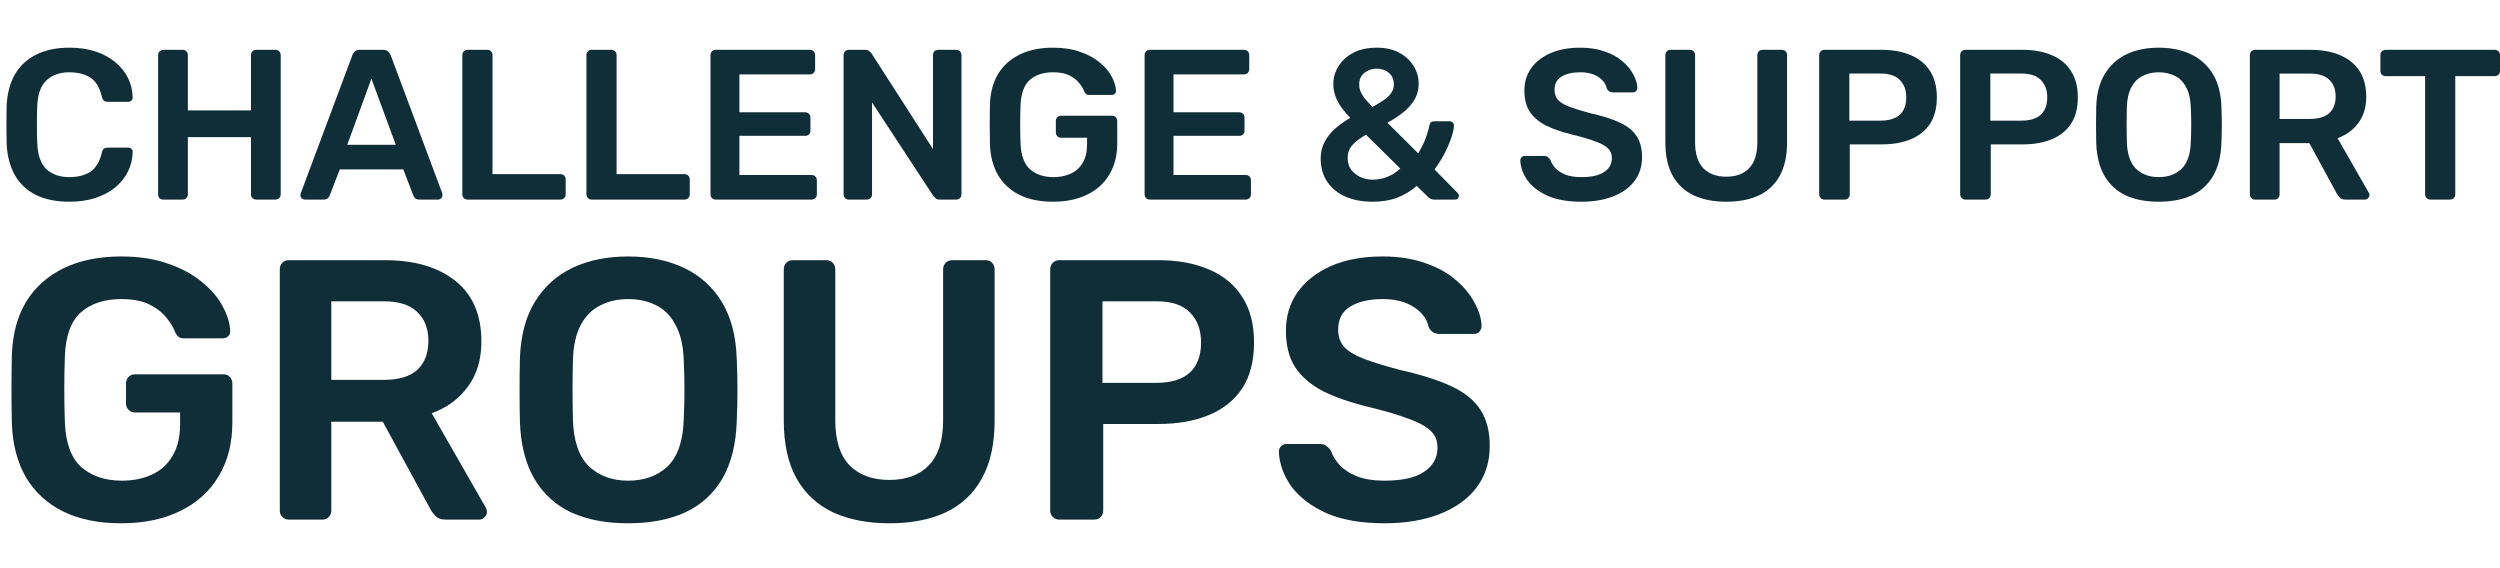 <?xml version="1.0" encoding="UTF-8" standalone="no"?>
<svg
   xmlns:dc="http://purl.org/dc/elements/1.1/"
   xmlns:cc="http://creativecommons.org/ns#"
   xmlns:rdf="http://www.w3.org/1999/02/22-rdf-syntax-ns#"
   xmlns:svg="http://www.w3.org/2000/svg"
   xmlns="http://www.w3.org/2000/svg"
   version="1.1"
   id="svg5068"
   viewBox="0 0 817.964 186"
   height="186"
   width="817.964">
  <defs
     id="defs5070" />
  <g
     transform="translate(-216.44,-845.762)"
     id="layer1">
    <g
       id="text5080"
       style="font-style:normal;font-variant:normal;font-weight:500;font-stretch:normal;line-height:0%;font-family:Rubik;-inkscape-font-specification:'Rubik Medium';text-align:start;letter-spacing:0px;word-spacing:0px;writing-mode:lr-tb;text-anchor:start;fill:#0f2e38;fill-opacity:1;stroke:none;stroke-width:1px;stroke-linecap:butt;stroke-linejoin:miter;stroke-opacity:1"
       aria-label="GROUPS">
      <path
         id="path12"
         style="font-style:normal;font-variant:normal;font-weight:500;font-stretch:normal;font-size:121.25px;line-height:125%;font-family:Rubik;-inkscape-font-specification:'Rubik Medium';text-align:start;writing-mode:lr-tb;text-anchor:start;fill:#0f2e38;fill-opacity:1"
         d="m 256.089,1016.975 q -11.155,0 -19.036,-3.88 -7.76,-3.88 -12.125,-11.155 -4.244,-7.396 -4.607,-17.581 -0.121,-5.214 -0.121,-11.155 0,-6.062 0.121,-11.398 0.364,-10.064 4.607,-17.218 4.365,-7.154 12.246,-11.034 8.002,-3.88 18.915,-3.88 8.851,0 15.52,2.425 6.669,2.304 11.034,6.062 4.486,3.638 6.669,7.881 2.304,4.244 2.425,7.881 0.121,1.091 -0.606,1.819 -0.728,0.728 -1.94,0.728 h -12.489 q -1.212,0 -1.819,-0.485 -0.606,-0.485 -1.091,-1.455 -0.97,-2.546 -3.031,-4.971 -2.061,-2.546 -5.577,-4.244 -3.516,-1.698 -9.094,-1.698 -8.245,0 -13.216,4.365 -4.85,4.365 -5.214,14.429 -0.364,10.549 0,21.34 0.364,10.306 5.335,14.793 5.093,4.486 13.338,4.486 5.456,0 9.7,-1.94 4.365,-1.94 6.79,-6.063 2.546,-4.122 2.546,-10.549 v -3.759 H 260.575 q -1.212,0 -2.061,-0.849 -0.849,-0.849 -0.849,-2.183 v -6.426 q 0,-1.334 0.849,-2.183 0.849,-0.849 2.061,-0.849 h 28.979 q 1.334,0 2.061,0.849 0.849,0.849 0.849,2.183 v 12.731 q 0,10.185 -4.486,17.581 -4.365,7.396 -12.61,11.398 -8.124,4.001 -19.279,4.001 z" />
      <path
         id="path14"
         style="font-style:normal;font-variant:normal;font-weight:500;font-stretch:normal;font-size:121.25px;line-height:125%;font-family:Rubik;-inkscape-font-specification:'Rubik Medium';text-align:start;writing-mode:lr-tb;text-anchor:start;fill:#0f2e38;fill-opacity:1"
         d="m 310.894,1015.762 q -1.212,0 -2.061,-0.849 -0.849,-0.849 -0.849,-2.061 v -78.934 q 0,-1.334 0.849,-2.183 0.849,-0.849 2.061,-0.849 h 31.404 q 14.671,0 23.159,6.79 8.488,6.79 8.488,19.764 0,8.973 -4.486,14.914 -4.365,5.941 -11.761,8.609 l 17.703,30.919 q 0.364,0.728 0.364,1.334 0,1.091 -0.849,1.819 -0.728,0.728 -1.698,0.728 h -11.034 q -2.061,0 -3.152,-1.091 -1.091,-1.091 -1.698,-2.183 l -15.641,-28.736 h -16.854 v 29.1 q 0,1.212 -0.849,2.061 -0.728,0.849 -2.061,0.849 z m 13.944,-45.711 h 17.096 q 7.396,0 11.034,-3.274 3.638,-3.395 3.638,-9.457 0,-6.062 -3.638,-9.457 -3.516,-3.516 -11.034,-3.516 h -17.096 z" />
      <path
         id="path16"
         style="font-style:normal;font-variant:normal;font-weight:500;font-stretch:normal;font-size:121.25px;line-height:125%;font-family:Rubik;-inkscape-font-specification:'Rubik Medium';text-align:start;writing-mode:lr-tb;text-anchor:start;fill:#0f2e38;fill-opacity:1"
         d="m 421.955,1016.975 q -10.791,0 -18.551,-3.516 -7.76,-3.638 -12.125,-11.034 -4.365,-7.517 -4.729,-18.672 -0.121,-5.214 -0.121,-10.306 0,-5.093 0.121,-10.428 0.364,-11.034 4.85,-18.43 4.486,-7.396 12.246,-11.155 7.881,-3.759 18.309,-3.759 10.428,0 18.309,3.759 7.881,3.759 12.367,11.155 4.486,7.396 4.85,18.43 0.242,5.335 0.242,10.428 0,5.093 -0.242,10.306 -0.364,11.155 -4.729,18.672 -4.365,7.396 -12.246,11.034 -7.76,3.516 -18.551,3.516 z m 0,-13.944 q 7.881,0 12.852,-4.608 4.971,-4.729 5.335,-15.277 0.242,-5.335 0.242,-9.821 0,-4.607 -0.242,-9.821 -0.242,-7.032 -2.667,-11.398 -2.304,-4.486 -6.305,-6.426 -4.001,-2.061 -9.215,-2.061 -5.093,0 -9.094,2.061 -4.001,1.94 -6.426,6.426 -2.304,4.365 -2.546,11.398 -0.121,5.214 -0.121,9.821 0,4.486 0.121,9.821 0.364,10.549 5.335,15.277 4.971,4.608 12.731,4.608 z" />
      <path
         id="path18"
         style="font-style:normal;font-variant:normal;font-weight:500;font-stretch:normal;font-size:121.25px;line-height:125%;font-family:Rubik;-inkscape-font-specification:'Rubik Medium';text-align:start;writing-mode:lr-tb;text-anchor:start;fill:#0f2e38;fill-opacity:1"
         d="m 507.436,1016.975 q -10.549,0 -18.309,-3.516 -7.76,-3.638 -12.004,-11.034 -4.244,-7.517 -4.244,-19.157 v -49.349 q 0,-1.334 0.849,-2.183 0.849,-0.849 2.061,-0.849 h 11.034 q 1.334,0 2.061,0.849 0.849,0.849 0.849,2.183 v 49.349 q 0,9.943 4.729,14.793 4.729,4.729 12.974,4.729 8.245,0 12.852,-4.729 4.729,-4.85 4.729,-14.793 v -49.349 q 0,-1.334 0.849,-2.183 0.849,-0.849 2.183,-0.849 h 10.912 q 1.334,0 2.061,0.849 0.849,0.849 0.849,2.183 v 49.349 q 0,11.64 -4.244,19.157 -4.122,7.396 -11.883,11.034 -7.639,3.516 -18.309,3.516 z" />
      <path
         id="path20"
         style="font-style:normal;font-variant:normal;font-weight:500;font-stretch:normal;font-size:121.25px;line-height:125%;font-family:Rubik;-inkscape-font-specification:'Rubik Medium';text-align:start;writing-mode:lr-tb;text-anchor:start;fill:#0f2e38;fill-opacity:1"
         d="m 562.968,1015.762 q -1.212,0 -2.061,-0.849 -0.849,-0.849 -0.849,-2.061 v -78.934 q 0,-1.334 0.849,-2.183 0.849,-0.849 2.061,-0.849 h 32.495 q 9.457,0 16.49,3.031 7.032,2.91 10.912,8.973 3.88,5.941 3.88,14.914 0,9.094 -3.88,15.035 -3.88,5.82 -10.912,8.73 -7.032,2.91 -16.49,2.91 h -18.066 v 28.372 q 0,1.212 -0.849,2.061 -0.728,0.849 -2.061,0.849 z m 14.186,-44.741 h 17.703 q 7.032,0 10.791,-3.274 3.759,-3.395 3.759,-9.943 0,-6.062 -3.516,-9.7 -3.516,-3.759 -11.034,-3.759 h -17.703 z" />
      <path
         id="path22"
         style="font-style:normal;font-variant:normal;font-weight:500;font-stretch:normal;font-size:121.25px;line-height:125%;font-family:Rubik;-inkscape-font-specification:'Rubik Medium';text-align:start;writing-mode:lr-tb;text-anchor:start;fill:#0f2e38;fill-opacity:1"
         d="m 669.426,1016.975 q -11.276,0 -18.915,-3.274 -7.518,-3.395 -11.519,-8.73 -3.88,-5.456 -4.122,-11.398 0,-1.091 0.728,-1.819 0.728,-0.728 1.819,-0.728 h 10.791 q 1.576,0 2.304,0.728 0.849,0.606 1.455,1.576 0.728,2.304 2.789,4.607 2.061,2.183 5.577,3.638 3.638,1.455 9.094,1.455 8.73,0 12.974,-2.91 4.365,-2.91 4.365,-7.881 0,-3.516 -2.304,-5.577 -2.304,-2.183 -7.154,-3.88 -4.729,-1.819 -12.61,-3.759 -9.094,-2.183 -15.277,-5.214 -6.062,-3.152 -9.215,-7.881 -3.031,-4.729 -3.031,-12.004 0,-7.032 3.759,-12.489 3.88,-5.456 10.912,-8.609 7.154,-3.152 16.975,-3.152 7.881,0 13.944,2.183 6.062,2.061 10.064,5.577 4.001,3.395 6.062,7.396 2.183,3.88 2.304,7.639 0,0.97 -0.728,1.819 -0.606,0.728 -1.819,0.728 h -11.276 q -0.97,0 -1.94,-0.485 -0.97,-0.485 -1.576,-1.819 -0.728,-3.759 -4.729,-6.426 -4.001,-2.667 -10.306,-2.667 -6.548,0 -10.549,2.425 -4.001,2.425 -4.001,7.518 0,3.395 1.94,5.699 2.061,2.183 6.426,3.88 4.486,1.698 11.761,3.638 10.306,2.304 16.854,5.335 6.548,3.031 9.579,7.76 3.031,4.607 3.031,11.761 0,8.002 -4.365,13.701 -4.244,5.577 -12.004,8.609 -7.76,3.031 -18.066,3.031 z" />
    </g>
    <g
       id="text5076"
       style="font-style:normal;font-variant:normal;font-weight:500;font-stretch:normal;line-height:0%;font-family:'Rubik Medium';-inkscape-font-specification:'Rubik Medium, Medium';text-align:start;letter-spacing:0px;word-spacing:0px;writing-mode:lr-tb;text-anchor:start;fill:#0f2e38;fill-opacity:1;stroke:none;stroke-width:1px;stroke-linecap:butt;stroke-linejoin:miter;stroke-opacity:1"
       aria-label="CHALLENGE &amp; SUPPORT">
      <path
         id="path25"
         style="font-style:normal;font-variant:normal;font-weight:500;font-stretch:normal;font-size:70px;line-height:1.25;font-family:Rubik;-inkscape-font-specification:'Rubik Medium'"
         d="m 239.19,911.762 q -6.51,0 -11.06,-2.24 -4.48,-2.31 -6.86,-6.51 -2.38,-4.27 -2.66,-10.22 -0.07,-2.87 -0.07,-6.16 0,-3.29 0.07,-6.3 0.28,-5.88 2.66,-10.15 2.45,-4.27 6.93,-6.51 4.55,-2.31 10.99,-2.31 4.76,0 8.54,1.26 3.78,1.26 6.44,3.5 2.66,2.17 4.13,5.11 1.47,2.94 1.54,6.37 0.07,0.63 -0.42,1.05 -0.42,0.42 -1.05,0.42 h -6.65 q -0.77,0 -1.26,-0.35 -0.49,-0.42 -0.7,-1.33 -1.12,-4.62 -3.85,-6.3 -2.73,-1.68 -6.79,-1.68 -4.69,0 -7.49,2.66 -2.8,2.59 -3.01,8.61 -0.21,5.74 0,11.76 0.21,6.02 3.01,8.68 2.8,2.59 7.49,2.59 4.06,0 6.79,-1.68 2.73,-1.75 3.85,-6.3 0.21,-0.98 0.7,-1.33 0.49,-0.35 1.26,-0.35 h 6.65 q 0.63,0 1.05,0.42 0.49,0.42 0.42,1.05 -0.07,3.43 -1.54,6.37 -1.47,2.94 -4.13,5.18 -2.66,2.17 -6.44,3.43 -3.78,1.26 -8.54,1.26 z" />
      <path
         id="path27"
         style="font-style:normal;font-variant:normal;font-weight:500;font-stretch:normal;font-size:70px;line-height:1.25;font-family:Rubik;-inkscape-font-specification:'Rubik Medium'"
         d="m 269.85,911.062 q -0.7,0 -1.19,-0.42 -0.49,-0.49 -0.49,-1.26 v -45.57 q 0,-0.77 0.49,-1.26 0.49,-0.49 1.19,-0.49 h 6.37 q 0.77,0 1.19,0.49 0.49,0.49 0.49,1.26 v 18.06 h 20.65 v -18.06 q 0,-0.77 0.49,-1.26 0.49,-0.49 1.19,-0.49 h 6.3 q 0.77,0 1.26,0.49 0.49,0.49 0.49,1.26 v 45.57 q 0,0.7 -0.49,1.19 -0.49,0.49 -1.26,0.49 h -6.3 q -0.7,0 -1.19,-0.49 -0.49,-0.49 -0.49,-1.19 v -18.76 h -20.65 v 18.76 q 0,0.7 -0.49,1.19 -0.42,0.49 -1.19,0.49 z" />
      <path
         id="path29"
         style="font-style:normal;font-variant:normal;font-weight:500;font-stretch:normal;font-size:70px;line-height:1.25;font-family:Rubik;-inkscape-font-specification:'Rubik Medium'"
         d="m 316.19,911.062 q -0.56,0 -1.05,-0.42 -0.42,-0.42 -0.42,-1.05 0,-0.28 0.14,-0.63 l 16.87,-45.15 q 0.21,-0.7 0.77,-1.19 0.63,-0.56 1.68,-0.56 h 7.63 q 1.05,0 1.61,0.56 0.56,0.49 0.84,1.19 l 16.87,45.15 q 0.07,0.35 0.07,0.63 0,0.63 -0.42,1.05 -0.42,0.42 -0.98,0.42 h -6.09 q -0.98,0 -1.47,-0.42 -0.42,-0.49 -0.56,-0.91 l -3.29,-8.54 h -20.79 l -3.29,8.54 q -0.14,0.42 -0.63,0.91 -0.42,0.42 -1.4,0.42 z m 13.86,-17.92 h 15.89 l -7.98,-21.63 z" />
      <path
         id="path31"
         style="font-style:normal;font-variant:normal;font-weight:500;font-stretch:normal;font-size:70px;line-height:1.25;font-family:Rubik;-inkscape-font-specification:'Rubik Medium'"
         d="m 369.39,911.062 q -0.7,0 -1.19,-0.49 -0.49,-0.49 -0.49,-1.19 v -45.64 q 0,-0.7 0.49,-1.19 0.49,-0.49 1.19,-0.49 h 6.51 q 0.7,0 1.19,0.49 0.49,0.49 0.49,1.19 v 38.99 h 22.19 q 0.77,0 1.26,0.49 0.49,0.49 0.49,1.26 v 4.9 q 0,0.7 -0.49,1.19 -0.49,0.49 -1.26,0.49 z" />
      <path
         id="path33"
         style="font-style:normal;font-variant:normal;font-weight:500;font-stretch:normal;font-size:70px;line-height:1.25;font-family:Rubik;-inkscape-font-specification:'Rubik Medium'"
         d="m 409.99,911.062 q -0.7,0 -1.19,-0.49 -0.49,-0.49 -0.49,-1.19 v -45.64 q 0,-0.7 0.49,-1.19 0.49,-0.49 1.19,-0.49 h 6.51 q 0.7,0 1.19,0.49 0.49,0.49 0.49,1.19 v 38.99 h 22.19 q 0.77,0 1.26,0.49 0.49,0.49 0.49,1.26 v 4.9 q 0,0.7 -0.49,1.19 -0.49,0.49 -1.26,0.49 z" />
      <path
         id="path35"
         style="font-style:normal;font-variant:normal;font-weight:500;font-stretch:normal;font-size:70px;line-height:1.25;font-family:Rubik;-inkscape-font-specification:'Rubik Medium'"
         d="m 450.59,911.062 q -0.7,0 -1.19,-0.49 -0.49,-0.49 -0.49,-1.19 v -45.57 q 0,-0.77 0.49,-1.26 0.49,-0.49 1.19,-0.49 h 30.8 q 0.77,0 1.26,0.49 0.49,0.49 0.49,1.26 v 4.62 q 0,0.7 -0.49,1.19 -0.49,0.49 -1.26,0.49 h -23.03 v 12.39 h 21.49 q 0.77,0 1.26,0.49 0.49,0.42 0.49,1.19 v 4.34 q 0,0.77 -0.49,1.26 -0.49,0.42 -1.26,0.42 h -21.49 v 12.81 h 23.59 q 0.77,0 1.26,0.49 0.49,0.49 0.49,1.26 v 4.62 q 0,0.7 -0.49,1.19 -0.49,0.49 -1.26,0.49 z" />
      <path
         id="path37"
         style="font-style:normal;font-variant:normal;font-weight:500;font-stretch:normal;font-size:70px;line-height:1.25;font-family:Rubik;-inkscape-font-specification:'Rubik Medium'"
         d="m 494.13,911.062 q -0.7,0 -1.19,-0.49 -0.49,-0.49 -0.49,-1.19 v -45.57 q 0,-0.77 0.49,-1.26 0.49,-0.49 1.19,-0.49 h 5.39 q 0.98,0 1.4,0.49 0.49,0.42 0.63,0.63 l 20.16,31.36 v -30.73 q 0,-0.77 0.42,-1.26 0.49,-0.49 1.26,-0.49 h 5.88 q 0.77,0 1.26,0.49 0.49,0.49 0.49,1.26 v 45.5 q 0,0.77 -0.49,1.26 -0.49,0.49 -1.19,0.49 h -5.46 q -0.98,0 -1.4,-0.49 -0.42,-0.49 -0.63,-0.63 l -20.09,-30.66 v 30.1 q 0,0.7 -0.49,1.19 -0.49,0.49 -1.26,0.49 z" />
      <path
         id="path39"
         style="font-style:normal;font-variant:normal;font-weight:500;font-stretch:normal;font-size:70px;line-height:1.25;font-family:Rubik;-inkscape-font-specification:'Rubik Medium'"
         d="m 560.98,911.762 q -6.44,0 -10.99,-2.24 -4.48,-2.24 -7,-6.44 -2.45,-4.27 -2.66,-10.15 -0.07,-3.01 -0.07,-6.44 0,-3.5 0.07,-6.58 0.21,-5.81 2.66,-9.94 2.52,-4.13 7.07,-6.37 4.62,-2.24 10.92,-2.24 5.11,0 8.96,1.4 3.85,1.33 6.37,3.5 2.59,2.1 3.85,4.55 1.33,2.45 1.4,4.55 0.07,0.63 -0.35,1.05 -0.42,0.42 -1.12,0.42 h -7.21 q -0.7,0 -1.05,-0.28 -0.35,-0.28 -0.63,-0.84 -0.56,-1.47 -1.75,-2.87 -1.19,-1.47 -3.22,-2.45 -2.03,-0.98 -5.25,-0.98 -4.76,0 -7.63,2.52 -2.8,2.52 -3.01,8.33 -0.21,6.09 0,12.32 0.21,5.95 3.08,8.54 2.94,2.59 7.7,2.59 3.15,0 5.6,-1.12 2.52,-1.12 3.92,-3.5 1.47,-2.38 1.47,-6.09 v -2.17 h -8.54 q -0.7,0 -1.19,-0.49 -0.49,-0.49 -0.49,-1.26 v -3.71 q 0,-0.77 0.49,-1.26 0.49,-0.49 1.19,-0.49 h 16.73 q 0.77,0 1.19,0.49 0.49,0.49 0.49,1.26 v 7.35 q 0,5.88 -2.59,10.15 -2.52,4.27 -7.28,6.58 -4.69,2.31 -11.13,2.31 z" />
      <path
         id="path41"
         style="font-style:normal;font-variant:normal;font-weight:500;font-stretch:normal;font-size:70px;line-height:1.25;font-family:Rubik;-inkscape-font-specification:'Rubik Medium'"
         d="m 592.619,911.062 q -0.7,0 -1.19,-0.49 -0.49,-0.49 -0.49,-1.19 v -45.57 q 0,-0.77 0.49,-1.26 0.49,-0.49 1.19,-0.49 h 30.8 q 0.77,0 1.26,0.49 0.49,0.49 0.49,1.26 v 4.62 q 0,0.7 -0.49,1.19 -0.49,0.49 -1.26,0.49 h -23.03 v 12.39 h 21.49 q 0.77,0 1.26,0.49 0.49,0.42 0.49,1.19 v 4.34 q 0,0.77 -0.49,1.26 -0.49,0.42 -1.26,0.42 h -21.49 v 12.81 h 23.59 q 0.77,0 1.26,0.49 0.49,0.49 0.49,1.26 v 4.62 q 0,0.7 -0.49,1.19 -0.49,0.49 -1.26,0.49 z" />
      <path
         id="path43"
         style="font-style:normal;font-variant:normal;font-weight:500;font-stretch:normal;font-size:70px;line-height:1.25;font-family:Rubik;-inkscape-font-specification:'Rubik Medium'"
         d="m 665.559,911.762 q -5.11,0 -8.96,-1.68 -3.85,-1.75 -5.95,-4.9 -2.1,-3.22 -2.1,-7.49 0,-3.08 1.26,-5.46 1.26,-2.45 3.43,-4.34 2.24,-1.96 4.97,-3.57 -3.01,-3.15 -4.27,-5.74 -1.26,-2.59 -1.26,-5.25 0,-3.22 1.68,-5.88 1.68,-2.73 4.83,-4.41 3.15,-1.68 7.7,-1.68 4.27,0 7.28,1.61 3.08,1.61 4.76,4.34 1.68,2.66 1.68,5.88 0,2.94 -1.4,5.25 -1.33,2.24 -3.64,4.06 -2.31,1.82 -5.18,3.43 l 10.08,10.01 q 0.84,-1.4 1.89,-3.64 1.05,-2.31 1.82,-5.67 0.21,-1.19 1.47,-1.19 h 5.11 q 0.63,0 0.98,0.42 0.42,0.35 0.42,0.98 -0.07,1.47 -0.63,3.22 -0.49,1.75 -1.4,3.71 -0.84,1.96 -1.96,3.85 -1.12,1.89 -2.38,3.57 l 7.42,7.56 q 0.56,0.49 0.56,1.05 0,0.56 -0.35,0.91 -0.35,0.35 -0.98,0.35 h -6.72 q -0.7,0 -1.12,-0.21 -0.42,-0.21 -0.77,-0.49 l -3.85,-3.78 q -2.8,2.45 -6.37,3.85 -3.5,1.33 -8.05,1.33 z m 0,-7.21 q 2.45,0 4.76,-0.91 2.31,-0.91 4.27,-2.73 l -11.2,-11.06 q -2.45,1.33 -4.27,3.15 -1.75,1.82 -1.75,4.41 0,2.24 1.12,3.85 1.19,1.54 3.08,2.45 1.89,0.84 3.99,0.84 z m -0.07,-23.8 q 1.89,-1.05 3.5,-2.1 1.61,-1.05 2.52,-2.31 0.98,-1.33 0.98,-2.94 0,-2.38 -1.61,-3.78 -1.61,-1.4 -4.06,-1.4 -2.24,0 -3.99,1.4 -1.68,1.33 -1.68,3.78 0,1.05 0.35,2.1 0.42,1.05 1.33,2.31 0.98,1.19 2.66,2.94 z" />
      <path
         id="path45"
         style="font-style:normal;font-variant:normal;font-weight:500;font-stretch:normal;font-size:70px;line-height:1.25;font-family:Rubik;-inkscape-font-specification:'Rubik Medium'"
         d="m 733.809,911.762 q -6.51,0 -10.92,-1.89 -4.34,-1.96 -6.65,-5.04 -2.24,-3.15 -2.38,-6.58 0,-0.63 0.42,-1.05 0.42,-0.42 1.05,-0.42 h 6.23 q 0.91,0 1.33,0.42 0.49,0.35 0.84,0.91 0.42,1.33 1.61,2.66 1.19,1.26 3.22,2.1 2.1,0.84 5.25,0.84 5.04,0 7.49,-1.68 2.52,-1.68 2.52,-4.55 0,-2.03 -1.33,-3.22 -1.33,-1.26 -4.13,-2.24 -2.73,-1.05 -7.28,-2.17 -5.25,-1.26 -8.82,-3.01 -3.5,-1.82 -5.32,-4.55 -1.75,-2.73 -1.75,-6.93 0,-4.06 2.17,-7.21 2.24,-3.15 6.3,-4.97 4.13,-1.82 9.8,-1.82 4.55,0 8.05,1.26 3.5,1.19 5.81,3.22 2.31,1.96 3.5,4.27 1.26,2.24 1.33,4.41 0,0.56 -0.42,1.05 -0.35,0.42 -1.05,0.42 h -6.51 q -0.56,0 -1.12,-0.28 -0.56,-0.28 -0.91,-1.05 -0.42,-2.17 -2.73,-3.71 -2.31,-1.54 -5.95,-1.54 -3.78,0 -6.09,1.4 -2.31,1.4 -2.31,4.34 0,1.96 1.12,3.29 1.19,1.26 3.71,2.24 2.59,0.98 6.79,2.1 5.95,1.33 9.73,3.08 3.78,1.75 5.53,4.48 1.75,2.66 1.75,6.79 0,4.62 -2.52,7.91 -2.45,3.22 -6.93,4.97 -4.48,1.75 -10.43,1.75 z" />
      <path
         id="path47"
         style="font-style:normal;font-variant:normal;font-weight:500;font-stretch:normal;font-size:70px;line-height:1.25;font-family:Rubik;-inkscape-font-specification:'Rubik Medium'"
         d="m 781.269,911.762 q -6.09,0 -10.57,-2.03 -4.48,-2.1 -6.93,-6.37 -2.45,-4.34 -2.45,-11.06 v -28.49 q 0,-0.77 0.49,-1.26 0.49,-0.49 1.19,-0.49 h 6.37 q 0.77,0 1.19,0.49 0.49,0.49 0.49,1.26 v 28.49 q 0,5.74 2.73,8.54 2.73,2.73 7.49,2.73 4.76,0 7.42,-2.73 2.73,-2.8 2.73,-8.54 v -28.49 q 0,-0.77 0.49,-1.26 0.49,-0.49 1.26,-0.49 h 6.3 q 0.77,0 1.19,0.49 0.49,0.49 0.49,1.26 v 28.49 q 0,6.72 -2.45,11.06 -2.38,4.27 -6.86,6.37 -4.41,2.03 -10.57,2.03 z" />
      <path
         id="path49"
         style="font-style:normal;font-variant:normal;font-weight:500;font-stretch:normal;font-size:70px;line-height:1.25;font-family:Rubik;-inkscape-font-specification:'Rubik Medium'"
         d="m 813.329,911.062 q -0.7,0 -1.19,-0.49 -0.49,-0.49 -0.49,-1.19 v -45.57 q 0,-0.77 0.49,-1.26 0.49,-0.49 1.19,-0.49 h 18.76 q 5.46,0 9.52,1.75 4.06,1.68 6.3,5.18 2.24,3.43 2.24,8.61 0,5.25 -2.24,8.68 -2.24,3.36 -6.3,5.04 -4.06,1.68 -9.52,1.68 h -10.43 v 16.38 q 0,0.7 -0.49,1.19 -0.42,0.49 -1.19,0.49 z m 8.19,-25.83 h 10.22 q 4.06,0 6.23,-1.89 2.17,-1.96 2.17,-5.74 0,-3.5 -2.03,-5.6 -2.03,-2.17 -6.37,-2.17 h -10.22 z" />
      <path
         id="path51"
         style="font-style:normal;font-variant:normal;font-weight:500;font-stretch:normal;font-size:70px;line-height:1.25;font-family:Rubik;-inkscape-font-specification:'Rubik Medium'"
         d="m 859.459,911.062 q -0.7,0 -1.19,-0.49 -0.49,-0.49 -0.49,-1.19 v -45.57 q 0,-0.77 0.49,-1.26 0.49,-0.49 1.19,-0.49 h 18.76 q 5.46,0 9.52,1.75 4.06,1.68 6.3,5.18 2.24,3.43 2.24,8.61 0,5.25 -2.24,8.68 -2.24,3.36 -6.3,5.04 -4.06,1.68 -9.52,1.68 h -10.43 v 16.38 q 0,0.7 -0.49,1.19 -0.42,0.49 -1.19,0.49 z m 8.19,-25.83 h 10.22 q 4.06,0 6.23,-1.89 2.17,-1.96 2.17,-5.74 0,-3.5 -2.03,-5.6 -2.03,-2.17 -6.37,-2.17 h -10.22 z" />
      <path
         id="path53"
         style="font-style:normal;font-variant:normal;font-weight:500;font-stretch:normal;font-size:70px;line-height:1.25;font-family:Rubik;-inkscape-font-specification:'Rubik Medium'"
         d="m 922.739,911.762 q -6.23,0 -10.71,-2.03 -4.48,-2.1 -7,-6.37 -2.52,-4.34 -2.73,-10.78 -0.07,-3.01 -0.07,-5.95 0,-2.94 0.07,-6.02 0.21,-6.37 2.8,-10.64 2.59,-4.27 7.07,-6.44 4.55,-2.17 10.57,-2.17 6.02,0 10.57,2.17 4.55,2.17 7.14,6.44 2.59,4.27 2.8,10.64 0.14,3.08 0.14,6.02 0,2.94 -0.14,5.95 -0.21,6.44 -2.73,10.78 -2.52,4.27 -7.07,6.37 -4.48,2.03 -10.71,2.03 z m 0,-8.05 q 4.55,0 7.42,-2.66 2.87,-2.73 3.08,-8.82 0.14,-3.08 0.14,-5.67 0,-2.66 -0.14,-5.67 -0.14,-4.06 -1.54,-6.58 -1.33,-2.59 -3.64,-3.71 -2.31,-1.19 -5.32,-1.19 -2.94,0 -5.25,1.19 -2.31,1.12 -3.71,3.71 -1.33,2.52 -1.47,6.58 -0.07,3.01 -0.07,5.67 0,2.59 0.07,5.67 0.21,6.09 3.08,8.82 2.87,2.66 7.35,2.66 z" />
      <path
         id="path55"
         style="font-style:normal;font-variant:normal;font-weight:500;font-stretch:normal;font-size:70px;line-height:1.25;font-family:Rubik;-inkscape-font-specification:'Rubik Medium'"
         d="m 954.239,911.062 q -0.7,0 -1.19,-0.49 -0.49,-0.49 -0.49,-1.19 v -45.57 q 0,-0.77 0.49,-1.26 0.49,-0.49 1.19,-0.49 h 18.13 q 8.47,0 13.37,3.92 4.9,3.92 4.9,11.41 0,5.18 -2.59,8.61 -2.52,3.43 -6.79,4.97 l 10.22,17.85 q 0.21,0.42 0.21,0.77 0,0.63 -0.49,1.05 -0.42,0.42 -0.98,0.42 h -6.37 q -1.19,0 -1.82,-0.63 -0.63,-0.63 -0.98,-1.26 l -9.03,-16.59 h -9.73 v 16.8 q 0,0.7 -0.49,1.19 -0.42,0.49 -1.19,0.49 z m 8.05,-26.39 h 9.87 q 4.27,0 6.37,-1.89 2.1,-1.96 2.1,-5.46 0,-3.5 -2.1,-5.46 -2.03,-2.03 -6.37,-2.03 h -9.87 z" />
      <path
         id="path57"
         style="font-style:normal;font-variant:normal;font-weight:500;font-stretch:normal;font-size:70px;line-height:1.25;font-family:Rubik;-inkscape-font-specification:'Rubik Medium'"
         d="m 1011.584,911.062 q -0.7,0 -1.19,-0.49 -0.49,-0.49 -0.49,-1.19 v -38.71 h -12.95 q -0.7,0 -1.19,-0.49 -0.49,-0.49 -0.49,-1.19 v -5.18 q 0,-0.77 0.49,-1.26 0.49,-0.49 1.19,-0.49 h 35.7 q 0.77,0 1.26,0.49 0.49,0.49 0.49,1.26 v 5.18 q 0,0.7 -0.49,1.19 -0.49,0.49 -1.26,0.49 h -12.88 v 38.71 q 0,0.7 -0.49,1.19 -0.49,0.49 -1.26,0.49 z" />
    </g>
    <path
       id="rect3337"
       d="m 216.44,845.762 h 217 v 186 h -217 z"
       style="fill:#ffffff;fill-opacity:0;stroke:none;stroke-opacity:1" />
  </g>
</svg>
